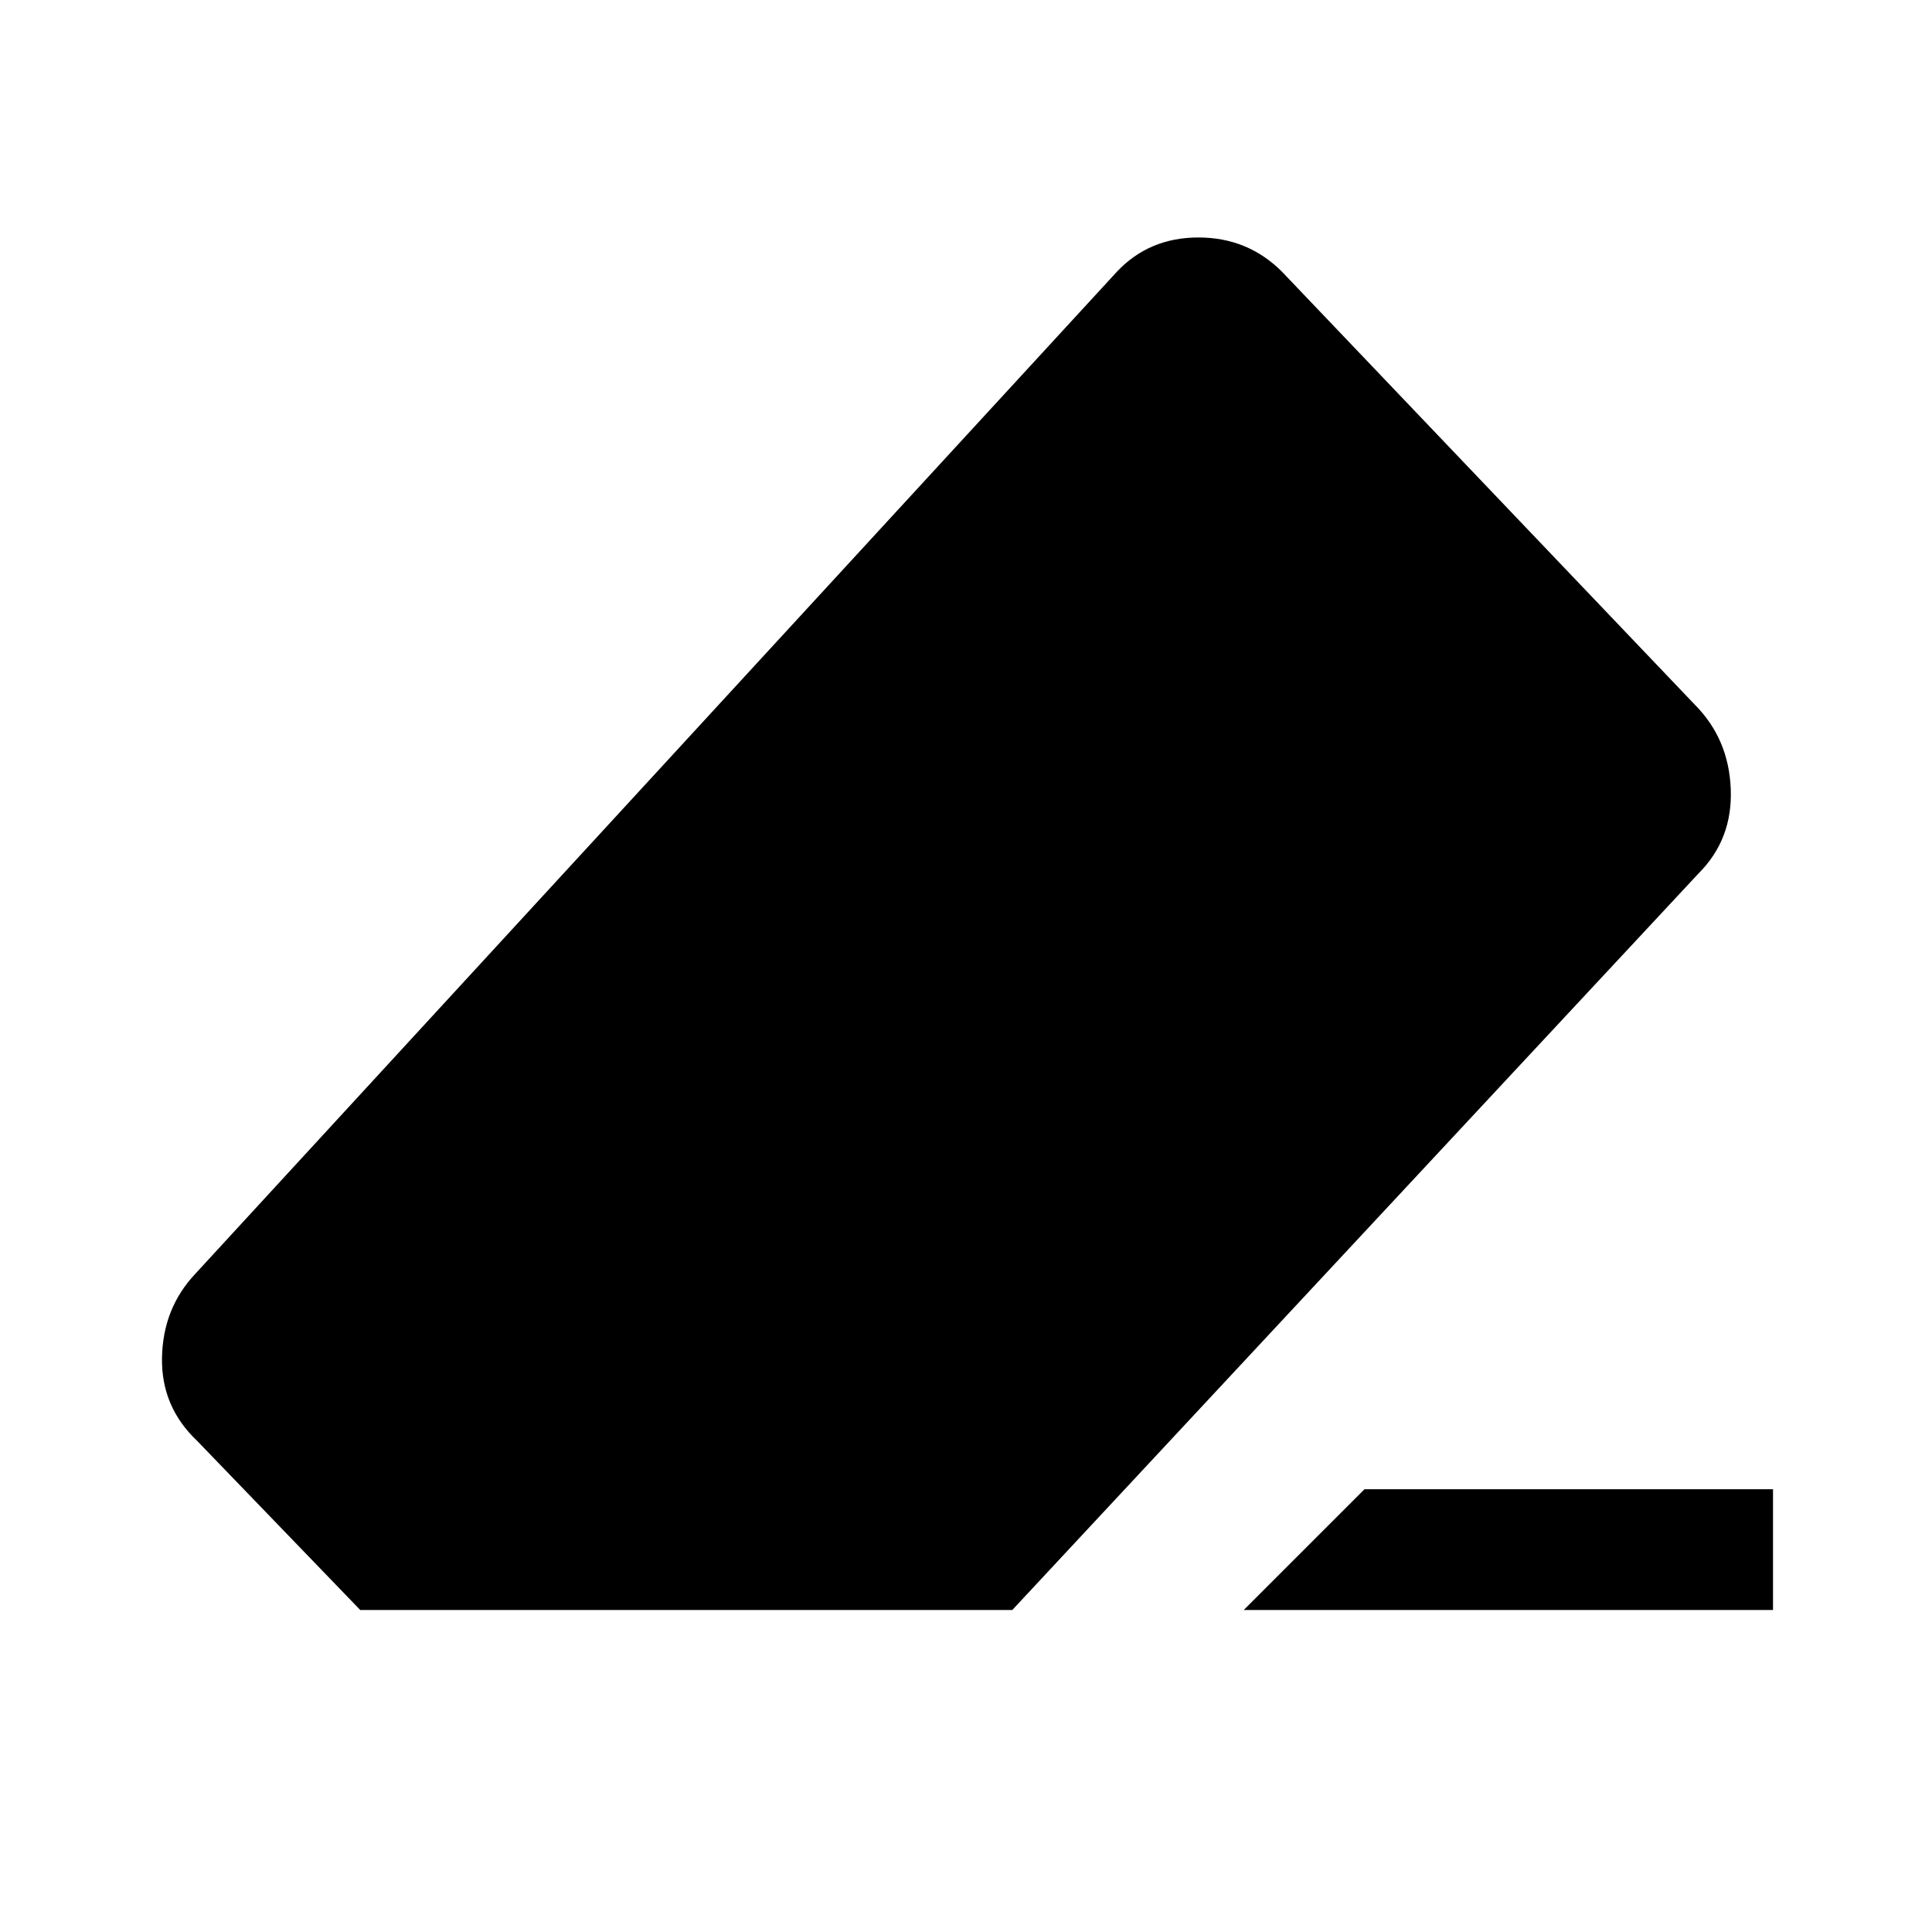 <svg xmlns="http://www.w3.org/2000/svg" width="48" height="48" viewBox="0 -960 960 960"><path d="M678-220h203v60H618l60-60Zm-499 60-81-84q-18-17-17.5-41.5T97-327l458-498q16-17 40.5-17t41.5 17l205 215q17 17 18 42t-16 42L503-160H179Z"/></svg>